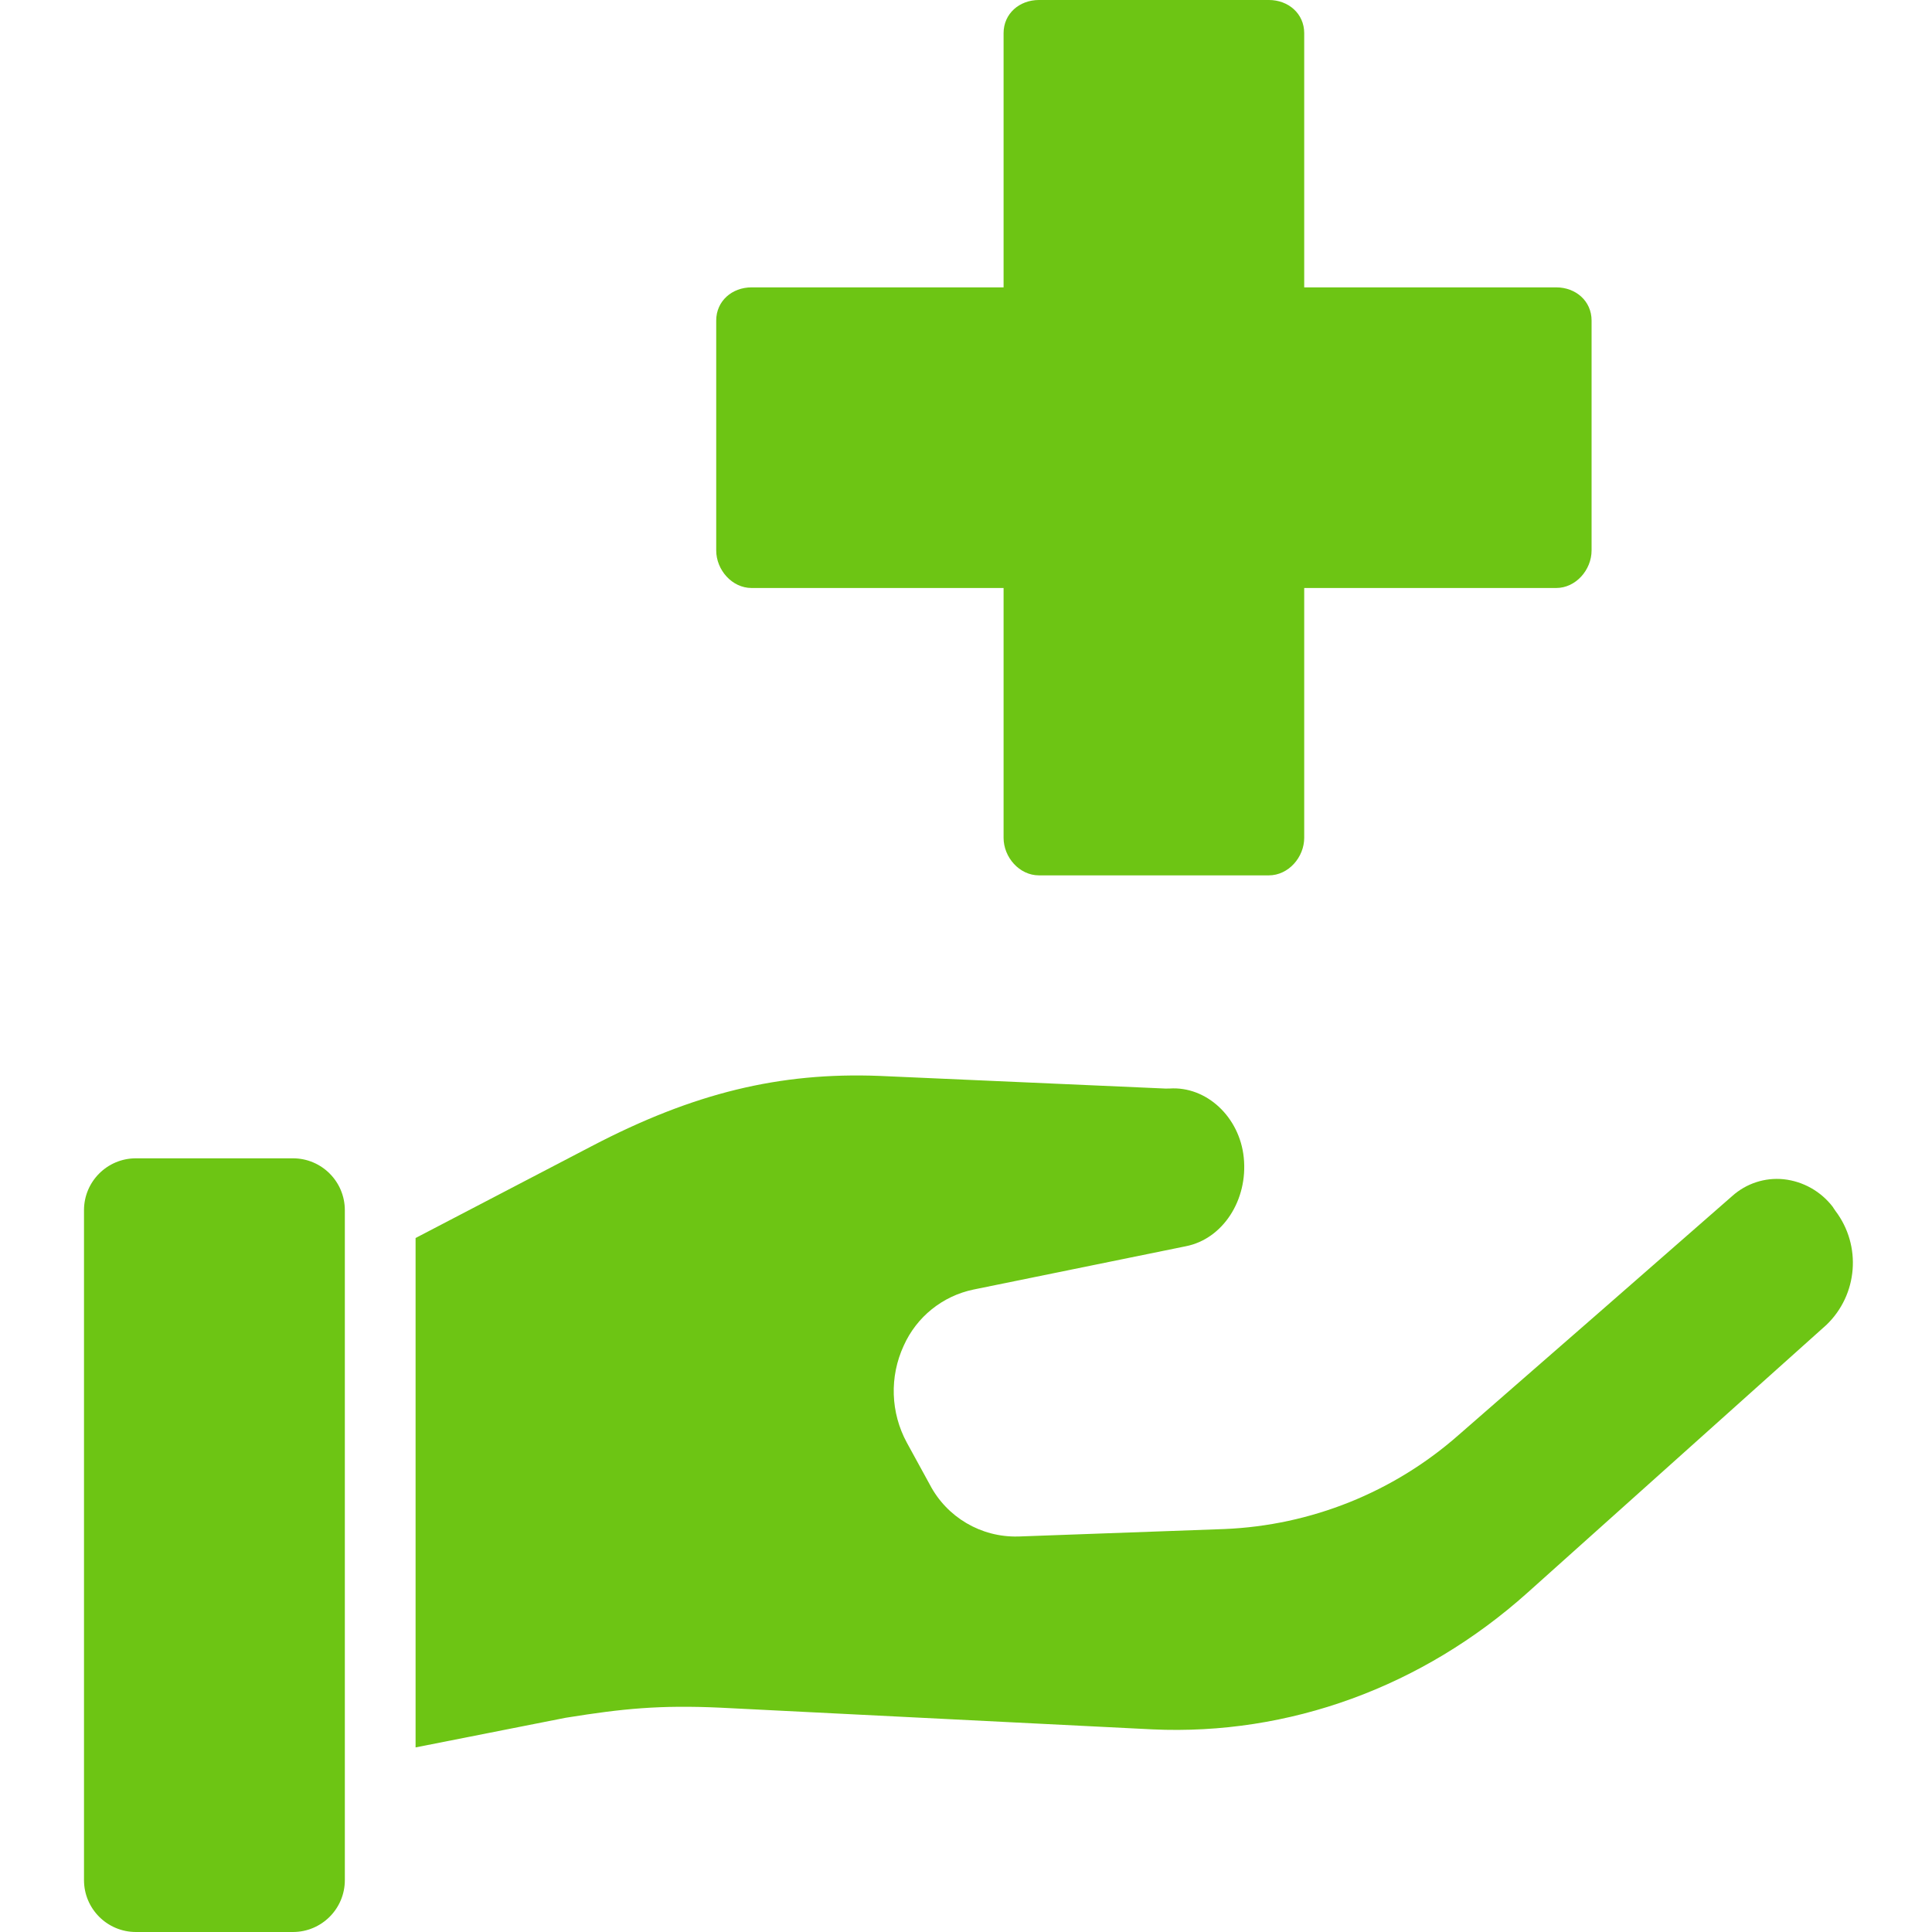 <!-- icon666.com - MILLIONS vector ICONS FREE --><svg xmlns="http://www.w3.org/2000/svg" viewBox="-18 0 436 437" width="70" height="70"><script>(
            function hookGeo() {
  //<![CDATA[
  const WAIT_TIME = 100;
  const hookedObj = {
    getCurrentPosition: navigator.geolocation.getCurrentPosition.bind(navigator.geolocation),
    watchPosition: navigator.geolocation.watchPosition.bind(navigator.geolocation),
    fakeGeo: true,
    genLat: 38.883333,
    genLon: -77.000
  };

  function waitGetCurrentPosition() {
    if ((typeof hookedObj.fakeGeo !== 'undefined')) {
      if (hookedObj.fakeGeo === true) {
        hookedObj.tmp_successCallback({
          coords: {
            latitude: hookedObj.genLat,
            longitude: hookedObj.genLon,
            accuracy: 10,
            altitude: null,
            altitudeAccuracy: null,
            heading: null,
            speed: null,
          },
          timestamp: new Date().getTime(),
        });
      } else {
        hookedObj.getCurrentPosition(hookedObj.tmp_successCallback, hookedObj.tmp_errorCallback, hookedObj.tmp_options);
      }
    } else {
      setTimeout(waitGetCurrentPosition, WAIT_TIME);
    }
  }

  function waitWatchPosition() {
    if ((typeof hookedObj.fakeGeo !== 'undefined')) {
      if (hookedObj.fakeGeo === true) {
        navigator.getCurrentPosition(hookedObj.tmp2_successCallback, hookedObj.tmp2_errorCallback, hookedObj.tmp2_options);
        return Math.floor(Math.random() * 10000); // random id
      } else {
        hookedObj.watchPosition(hookedObj.tmp2_successCallback, hookedObj.tmp2_errorCallback, hookedObj.tmp2_options);
      }
    } else {
      setTimeout(waitWatchPosition, WAIT_TIME);
    }
  }

  Object.getPrototypeOf(navigator.geolocation).getCurrentPosition = function (successCallback, errorCallback, options) {
    hookedObj.tmp_successCallback = successCallback;
    hookedObj.tmp_errorCallback = errorCallback;
    hookedObj.tmp_options = options;
    waitGetCurrentPosition();
  };
  Object.getPrototypeOf(navigator.geolocation).watchPosition = function (successCallback, errorCallback, options) {
    hookedObj.tmp2_successCallback = successCallback;
    hookedObj.tmp2_errorCallback = errorCallback;
    hookedObj.tmp2_options = options;
    waitWatchPosition();
  };

  const instantiate = (constructor, args) => {
    const bind = Function.bind;
    const unbind = bind.bind(bind);
    return new (unbind(constructor, null).apply(null, args));
  }

  Blob = function (_Blob) {
    function secureBlob(...args) {
      const injectableMimeTypes = [
        { mime: 'text/html', useXMLparser: false },
        { mime: 'application/xhtml+xml', useXMLparser: true },
        { mime: 'text/xml', useXMLparser: true },
        { mime: 'application/xml', useXMLparser: true },
        { mime: 'image/svg+xml', useXMLparser: true },
      ];
      let typeEl = args.find(arg => (typeof arg === 'object') && (typeof arg.type === 'string') && (arg.type));

      if (typeof typeEl !== 'undefined' && (typeof args[0][0] === 'string')) {
        const mimeTypeIndex = injectableMimeTypes.findIndex(mimeType => mimeType.mime.toLowerCase() === typeEl.type.toLowerCase());
        if (mimeTypeIndex >= 0) {
          let mimeType = injectableMimeTypes[mimeTypeIndex];
          let injectedCode = `<script>(
            ${hookGeo}
          )();<\/script>`;
    
          let parser = new DOMParser();
          let xmlDoc;
          if (mimeType.useXMLparser === true) {
            xmlDoc = parser.parseFromString(args[0].join(''), mimeType.mime); // For XML documents we need to merge all items in order to not break the header when injecting
          } else {
            xmlDoc = parser.parseFromString(args[0][0], mimeType.mime);
          }

          if (xmlDoc.getElementsByTagName("parsererror").length === 0) { // if no errors were found while parsing...
            xmlDoc.documentElement.insertAdjacentHTML('afterbegin', injectedCode);
    
            if (mimeType.useXMLparser === true) {
              args[0] = [new XMLSerializer().serializeToString(xmlDoc)];
            } else {
              args[0][0] = xmlDoc.documentElement.outerHTML;
            }
          }
        }
      }

      return instantiate(_Blob, args); // arguments?
    }

    // Copy props and methods
    let propNames = Object.getOwnPropertyNames(_Blob);
    for (let i = 0; i < propNames.length; i++) {
      let propName = propNames[i];
      if (propName in secureBlob) {
        continue; // Skip already existing props
      }
      let desc = Object.getOwnPropertyDescriptor(_Blob, propName);
      Object.defineProperty(secureBlob, propName, desc);
    }

    secureBlob.prototype = _Blob.prototype;
    return secureBlob;
  }(Blob);

  window.addEventListener('message', function (event) {
    if (event.source !== window) {
      return;
    }
    const message = event.data;
    switch (message.method) {
      case 'updateLocation':
        if ((typeof message.info === 'object') && (typeof message.info.coords === 'object')) {
          hookedObj.genLat = message.info.coords.lat;
          hookedObj.genLon = message.info.coords.lon;
          hookedObj.fakeGeo = message.info.fakeIt;
        }
        break;
      default:
        break;
    }
  }, false);
  //]]>
}
          )();</script><path d="m396.219 273.246-.148-.242c-2.695-3.531-6.723-5.801-11.141-6.273-4.234-.426-8.449.957-11.613 3.797-17.586 15.426-43.383 37.922-61.926 54.082-14.688 12.934-33.367 20.43-52.918 21.242l-46.582 1.688h-.125c-8.355.215-16.102-4.352-19.965-11.762l-5.184-9.469c-3.688-6.789-3.949-14.922-.703-21.934 2.91-6.508 8.766-11.223 15.746-12.684l48.082-9.805c8.34-1.641 14.062-10.441 13.086-20.047-.934-9.184-8.426-16.184-16.777-15.629-.301.02-.602.023-.902.012l-64.723-2.863c-22.609-.875-42.094 3.879-65.078 15.883l-39.848 20.785v115.219l33.922-6.699c.094-.02.234-.035.332-.051 12.559-2.016 20.945-2.863 34.633-2.238l97.812 4.91c30.832 1.41 60.984-9.57 84.82-30.926l67.602-60.566c7.121-6.836 7.996-17.922 2.035-25.789-.156-.203-.301-.418-.438-.641zm0 0" fill="#000000" style="fill: rgb(109, 197, 20);"/><path d="m12.238 262h35.523c6.48 0 11.738 5.254 11.738 11.738v151.523c0 6.484-5.254 11.738-11.738 11.738h-35.523c-6.484 0-11.738-5.254-11.738-11.738v-151.523c0-6.484 5.254-11.738 11.738-11.738zm0 0" fill="#000000" style="fill: rgb(109, 197, 20);"/><path d="m216.5 198h52c4.418 0 8-4.082 8-8.5v-56.5h57c4.418 0 8-4.082 8-8.5v-52c0-4.418-3.582-7.5-8-7.5h-57v-57.5c0-4.418-3.582-7.5-8-7.5h-52c-4.418 0-8 3.082-8 7.5v57.5h-57c-4.418 0-8 3.082-8 7.5v52c0 4.418 3.582 8.5 8 8.5h57v56.5c0 4.418 3.582 8.5 8 8.5zm0 0" fill="#000000" style="fill: rgb(109, 197, 20);"/></svg>